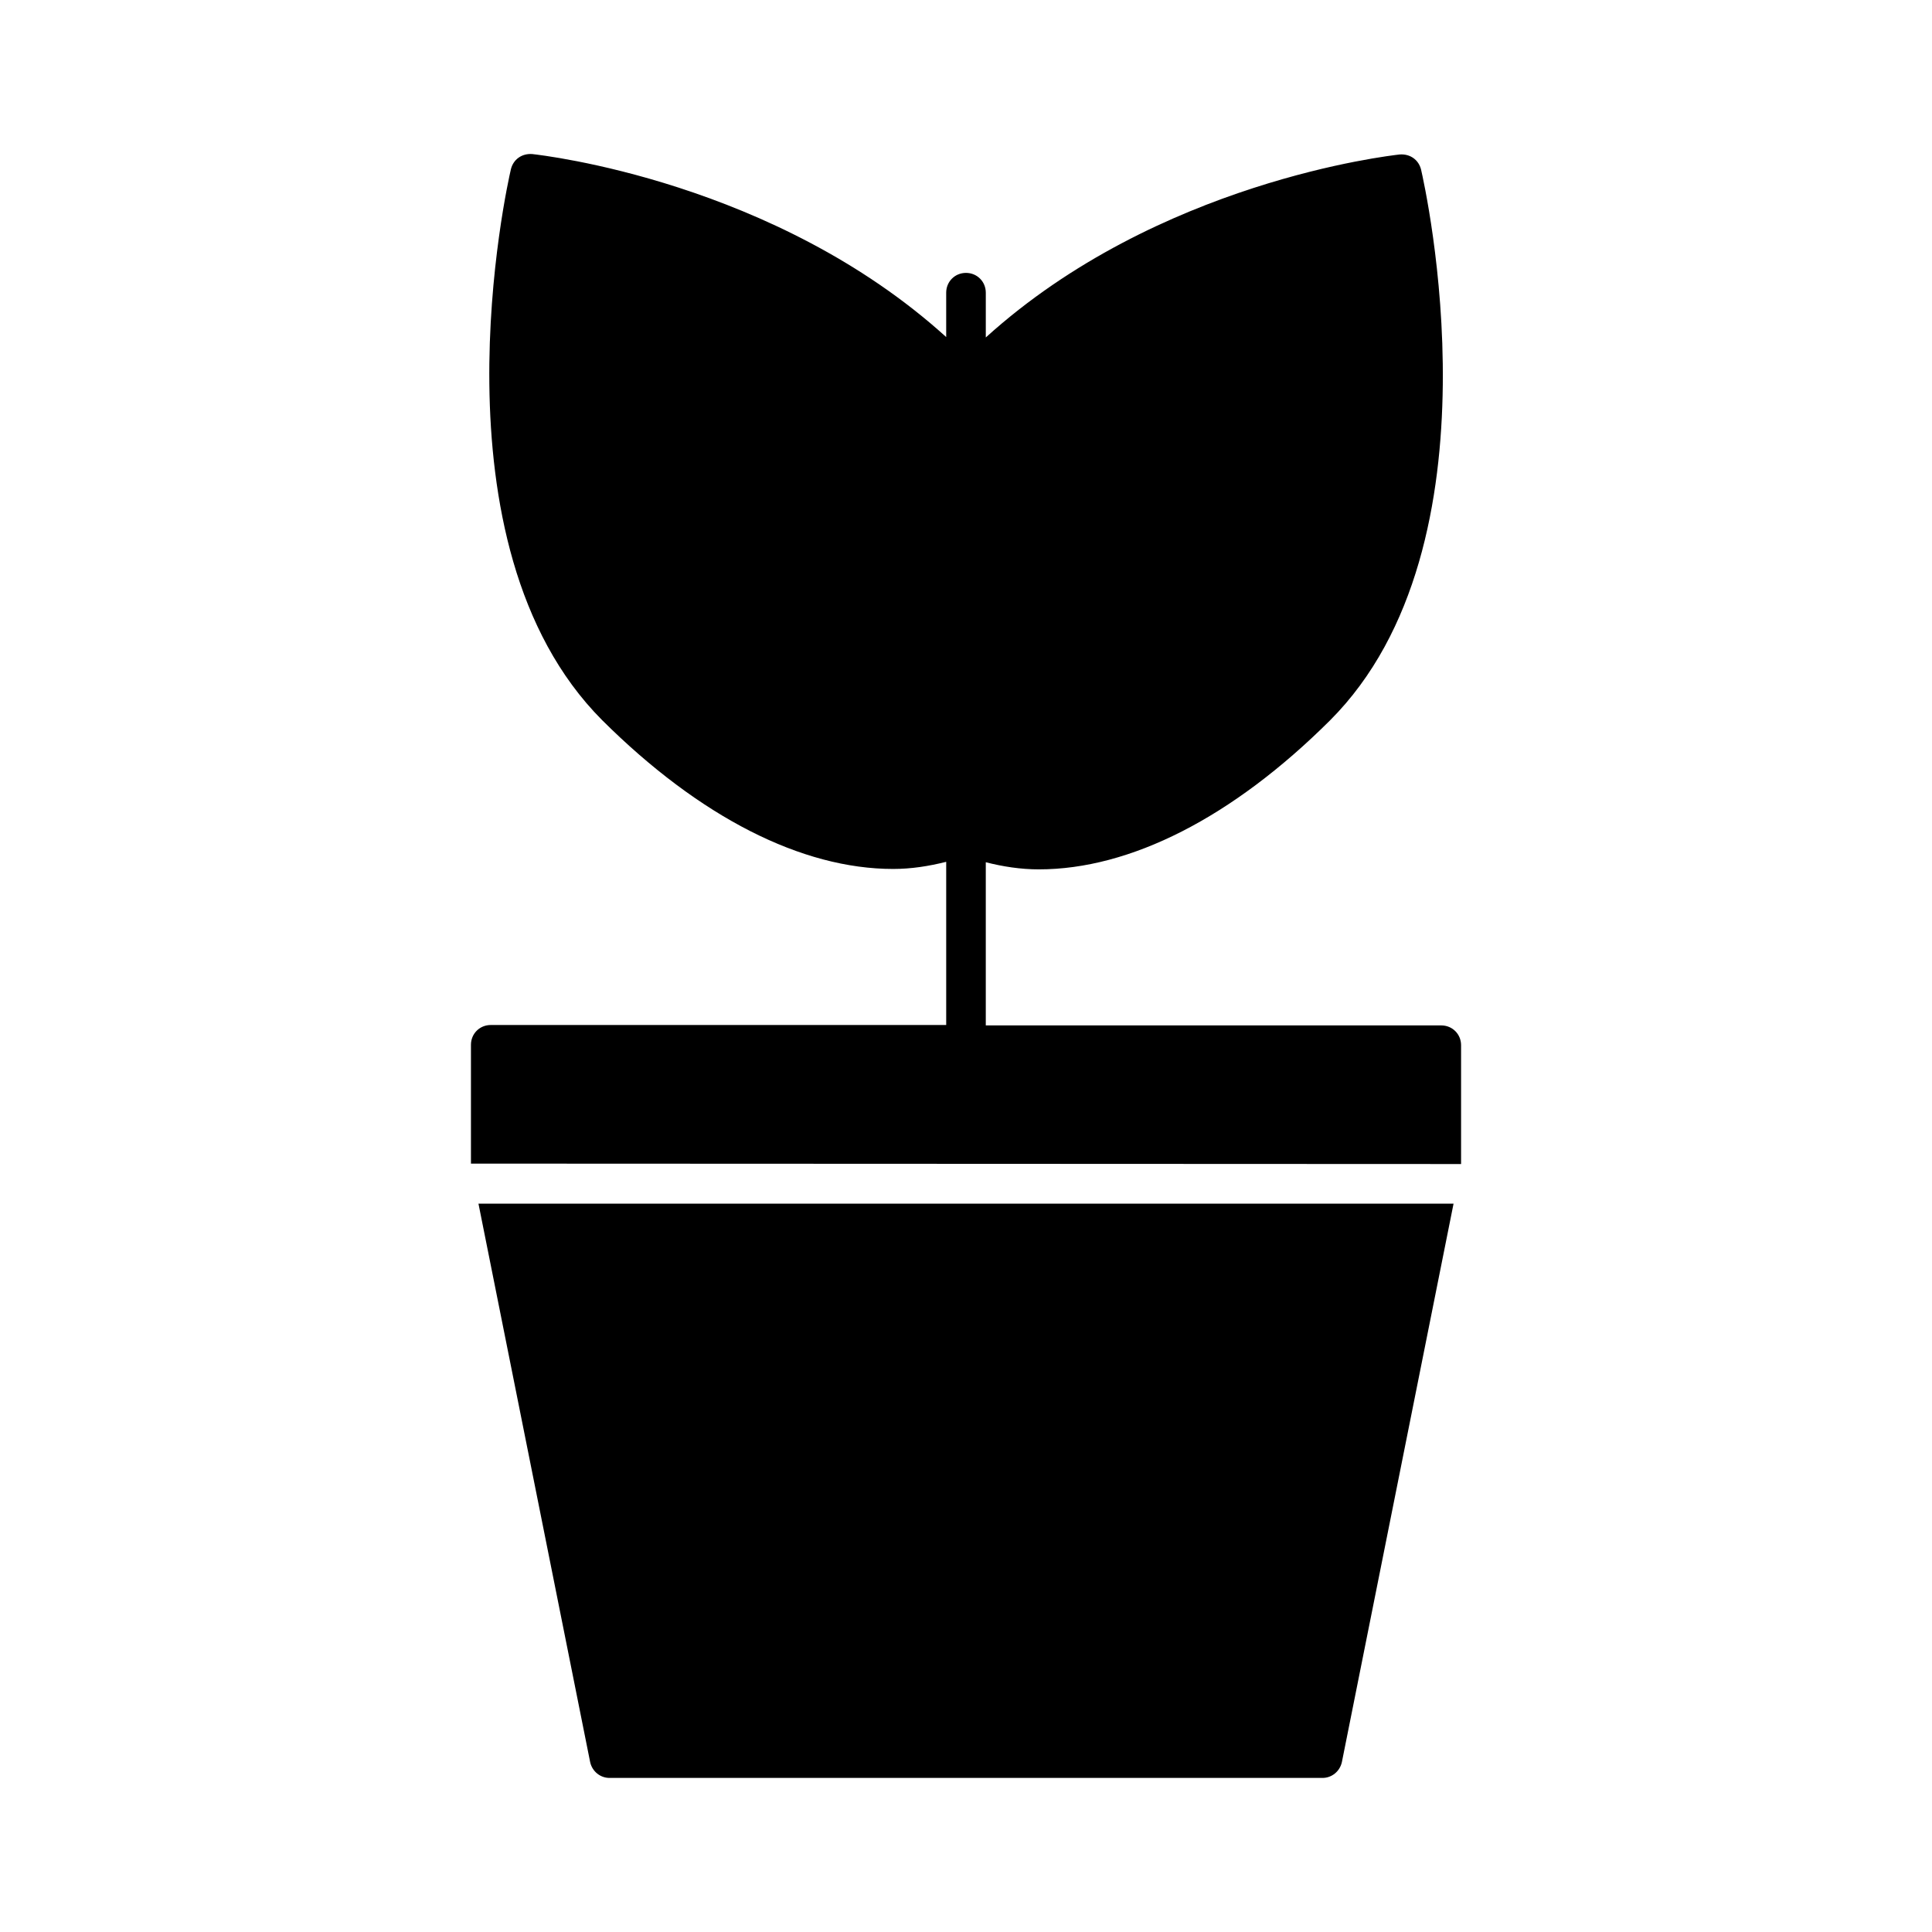 <?xml version="1.0" encoding="UTF-8"?>
<!-- Uploaded to: SVG Repo, www.svgrepo.com, Generator: SVG Repo Mixer Tools -->
<svg fill="#000000" width="800px" height="800px" version="1.1" viewBox="144 144 512 512" xmlns="http://www.w3.org/2000/svg">
 <g>
  <path d="m305.54 615.17h188.93c2.519 0 4.617-1.785 5.144-4.199l29.594-147.99h-258.41l29.598 147.99c0.523 2.414 2.625 4.199 5.144 4.199z"/>
  <path d="m531.2 452.48v-31.488c0-2.938-2.309-5.246-5.246-5.246l-120.71-0.004v-43.242c4.512 1.156 9.238 1.891 14.066 1.891 24.141 0 51.219-13.645 77.145-39.465 46.602-46.602 25.086-141.91 24.141-146-0.629-2.519-2.832-4.199-5.668-3.988-2.731 0.316-64.129 7.242-109.68 48.492v-11.863c0-2.938-2.309-5.246-5.246-5.246-2.941-0.004-5.25 2.309-5.25 5.246v11.754c-45.551-41.25-106.95-48.176-109.68-48.492-2.832-0.211-5.039 1.469-5.668 3.988-0.945 3.988-22.355 99.293 24.141 146 25.926 25.82 53.004 39.465 77.145 39.465 4.828 0 9.445-0.734 14.066-1.891v43.242l-120.7 0.004c-2.938 0-5.246 2.309-5.246 5.246v31.488z"/>
 </g>
</svg>